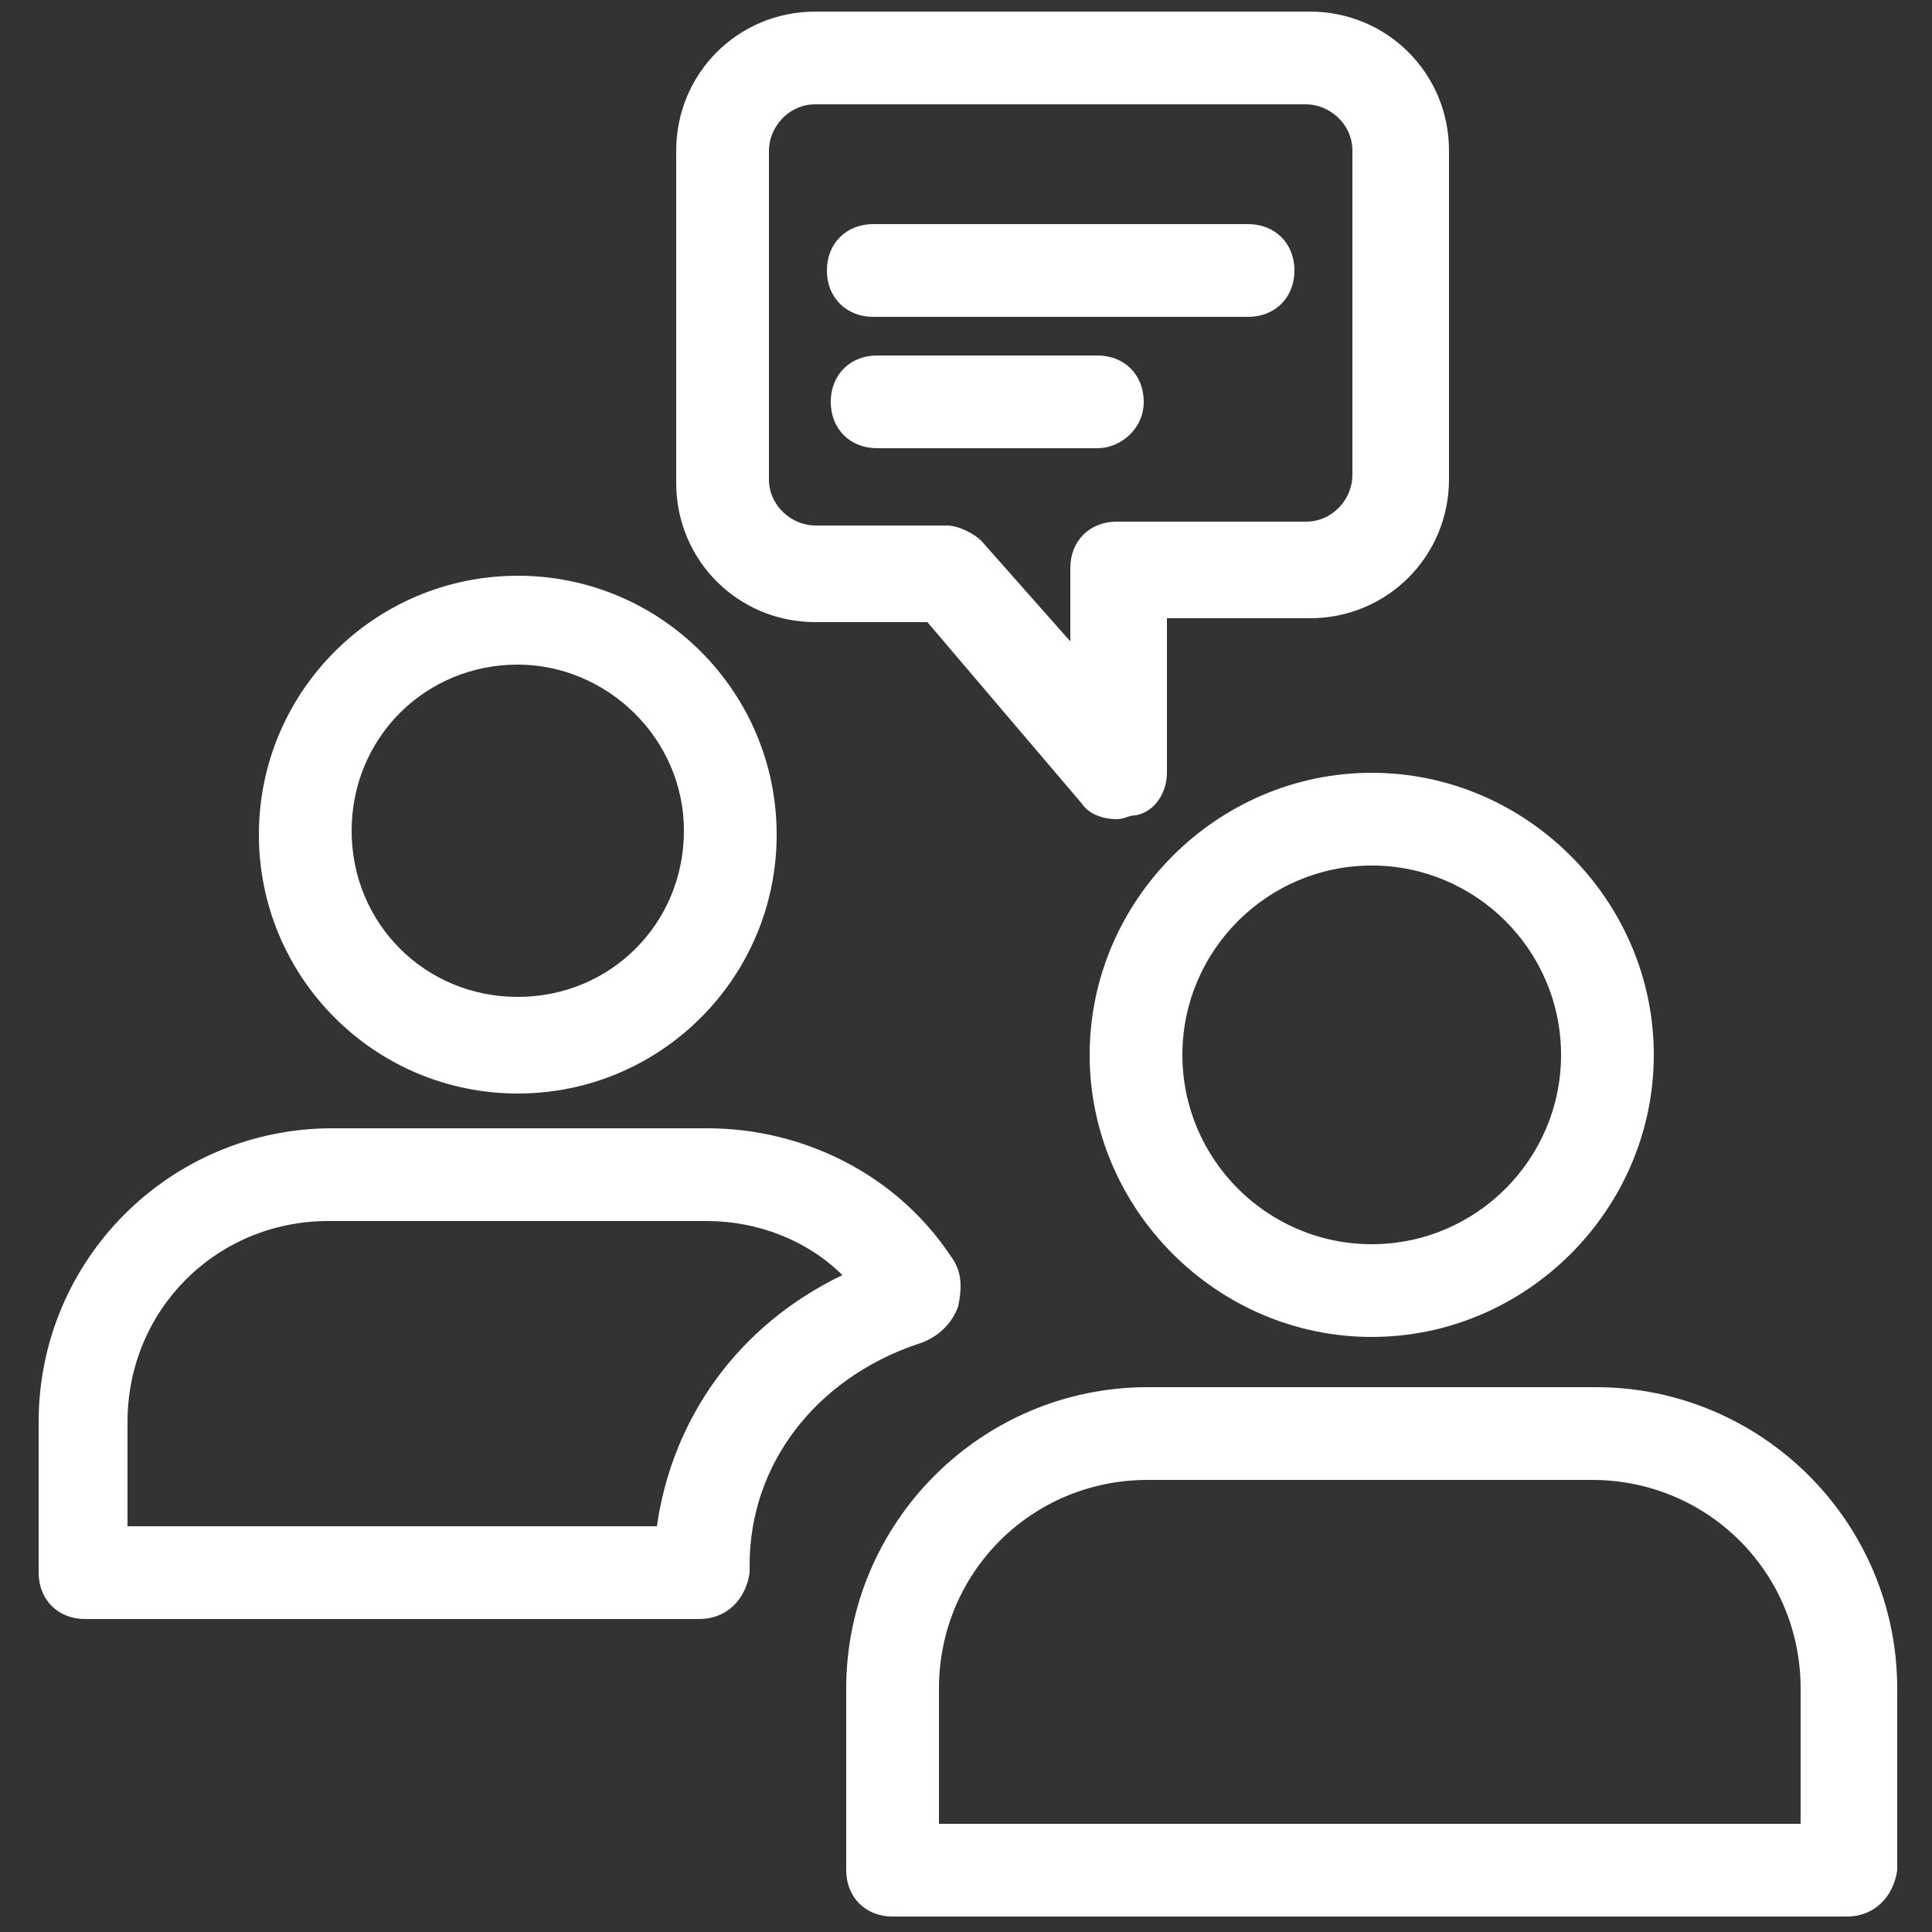 <?xml version="1.0" encoding="UTF-8"?> <svg xmlns="http://www.w3.org/2000/svg" xmlns:xlink="http://www.w3.org/1999/xlink" version="1.1" x="0px" y="0px" viewBox="0 0 50 50" style="enable-background:new 0 0 50 50;" xml:space="preserve"><rect x="0" y="0" width="50" height="50" fill="#333333" stroke="none"/> <style type="text/css"> .st0{fill:none;stroke:#0097BB;stroke-width:2.4;stroke-linecap:round;stroke-linejoin:round;stroke-miterlimit:10;} .st1{fill:#FFFFFF;} .st2{fill:none;stroke:#0097BB;stroke-width:2.357;stroke-linecap:round;stroke-linejoin:round;stroke-miterlimit:10;} .st3{fill-rule:evenodd;clip-rule:evenodd;fill:none;stroke:#0097BB;stroke-width:2.4;stroke-linecap:round;stroke-linejoin:round;stroke-miterlimit:10;} .st4{fill-rule:evenodd;clip-rule:evenodd;fill:#0097BB;} .st5{fill:#0097BB;stroke:#0097BB;stroke-width:1.886;stroke-linecap:round;stroke-linejoin:round;stroke-miterlimit:10;} .st6{fill-rule:evenodd;clip-rule:evenodd;fill:#FFFFFF;} </style> <g id="Icons"> </g> <g id="Isolation_Mode"> </g> <g id="ART"> <g> <g> <path class="st1" d="M28.9,21.2c-0.3,0-0.7-0.1-0.9-0.4l-4-4.7h-2.9c-2,0-3.6-1.6-3.6-3.6V3.9c0-2,1.6-3.6,3.6-3.6h12.8 c2,0,3.6,1.6,3.6,3.6v8.5c0,2-1.6,3.6-3.6,3.6h-3.7V20c0,0.5-0.3,1-0.8,1.1C29.2,21.1,29.1,21.2,28.9,21.2z M21.1,2.7 c-0.7,0-1.2,0.6-1.2,1.2v8.5c0,0.7,0.6,1.2,1.2,1.2h3.4c0.3,0,0.7,0.2,0.9,0.4l2.3,2.6v-1.9c0-0.7,0.5-1.2,1.2-1.2h4.9 c0.7,0,1.2-0.6,1.2-1.2V3.9c0-0.7-0.6-1.2-1.2-1.2H21.1z"></path> </g> </g> <g> <g> <path class="st1" d="M32.3,8.2h-9.7c-0.7,0-1.2-0.5-1.2-1.2s0.5-1.2,1.2-1.2h9.7c0.7,0,1.2,0.5,1.2,1.2S33,8.2,32.3,8.2z"></path> </g> <g> <path class="st1" d="M28.4,11.6h-5.7c-0.7,0-1.2-0.5-1.2-1.2s0.5-1.2,1.2-1.2h5.7c0.7,0,1.2,0.5,1.2,1.2S29,11.6,28.4,11.6z"></path> </g> </g> </g> <g id="Layer_1"> <g> <path class="st1" d="M35.5,34.6c-4,0-7.3-3.3-7.3-7.3s3.3-7.3,7.3-7.3c4,0,7.3,3.3,7.3,7.3S39.5,34.6,35.5,34.6z M35.5,22.4 c-2.7,0-4.9,2.2-4.9,4.9s2.2,4.9,4.9,4.9s4.9-2.2,4.9-4.9S38.2,22.4,35.5,22.4z"></path> </g> <g> <path class="st1" d="M47.8,49.6H23.1c-0.7,0-1.2-0.5-1.2-1.2v-4.7c0-4.3,3.5-7.8,7.8-7.8h11.6c4.3,0,7.8,3.5,7.8,7.8v4.7 C49,49.1,48.5,49.6,47.8,49.6z M24.3,47.2h22.3v-3.5c0-3-2.4-5.4-5.4-5.4H29.7c-3,0-5.4,2.4-5.4,5.4V47.2z"></path> </g> <g> <path class="st1" d="M13.4,28.3c-3.7,0-6.7-3-6.7-6.7s3-6.7,6.7-6.7s6.7,3,6.7,6.7S17.1,28.3,13.4,28.3z M13.4,17.2 c-2.4,0-4.3,1.9-4.3,4.3s1.9,4.3,4.3,4.3s4.3-1.9,4.3-4.3S15.7,17.2,13.4,17.2z"></path> </g> <g> <path class="st1" d="M18.1,41.9H2.2c-0.7,0-1.2-0.5-1.2-1.2v-3.9c0-4.2,3.4-7.6,7.6-7.6h9.7c2.5,0,4.9,1.2,6.3,3.3 c0.3,0.4,0.3,0.8,0.2,1.3c-0.1,0.3-0.4,0.8-1.1,1c-2.6,0.9-4.3,3.1-4.3,5.7l0,0.2C19.3,41.4,18.8,41.9,18.1,41.9z M3.4,39.5H17 c0.4-2.8,2.1-5.2,4.8-6.5c-0.9-0.9-2.2-1.4-3.5-1.4H8.5c-2.9,0-5.2,2.3-5.2,5.2V39.5z M22.5,33.9C22.5,33.9,22.5,33.9,22.5,33.9 C22.5,33.9,22.5,33.9,22.5,33.9z"></path> </g> </g> </svg> 